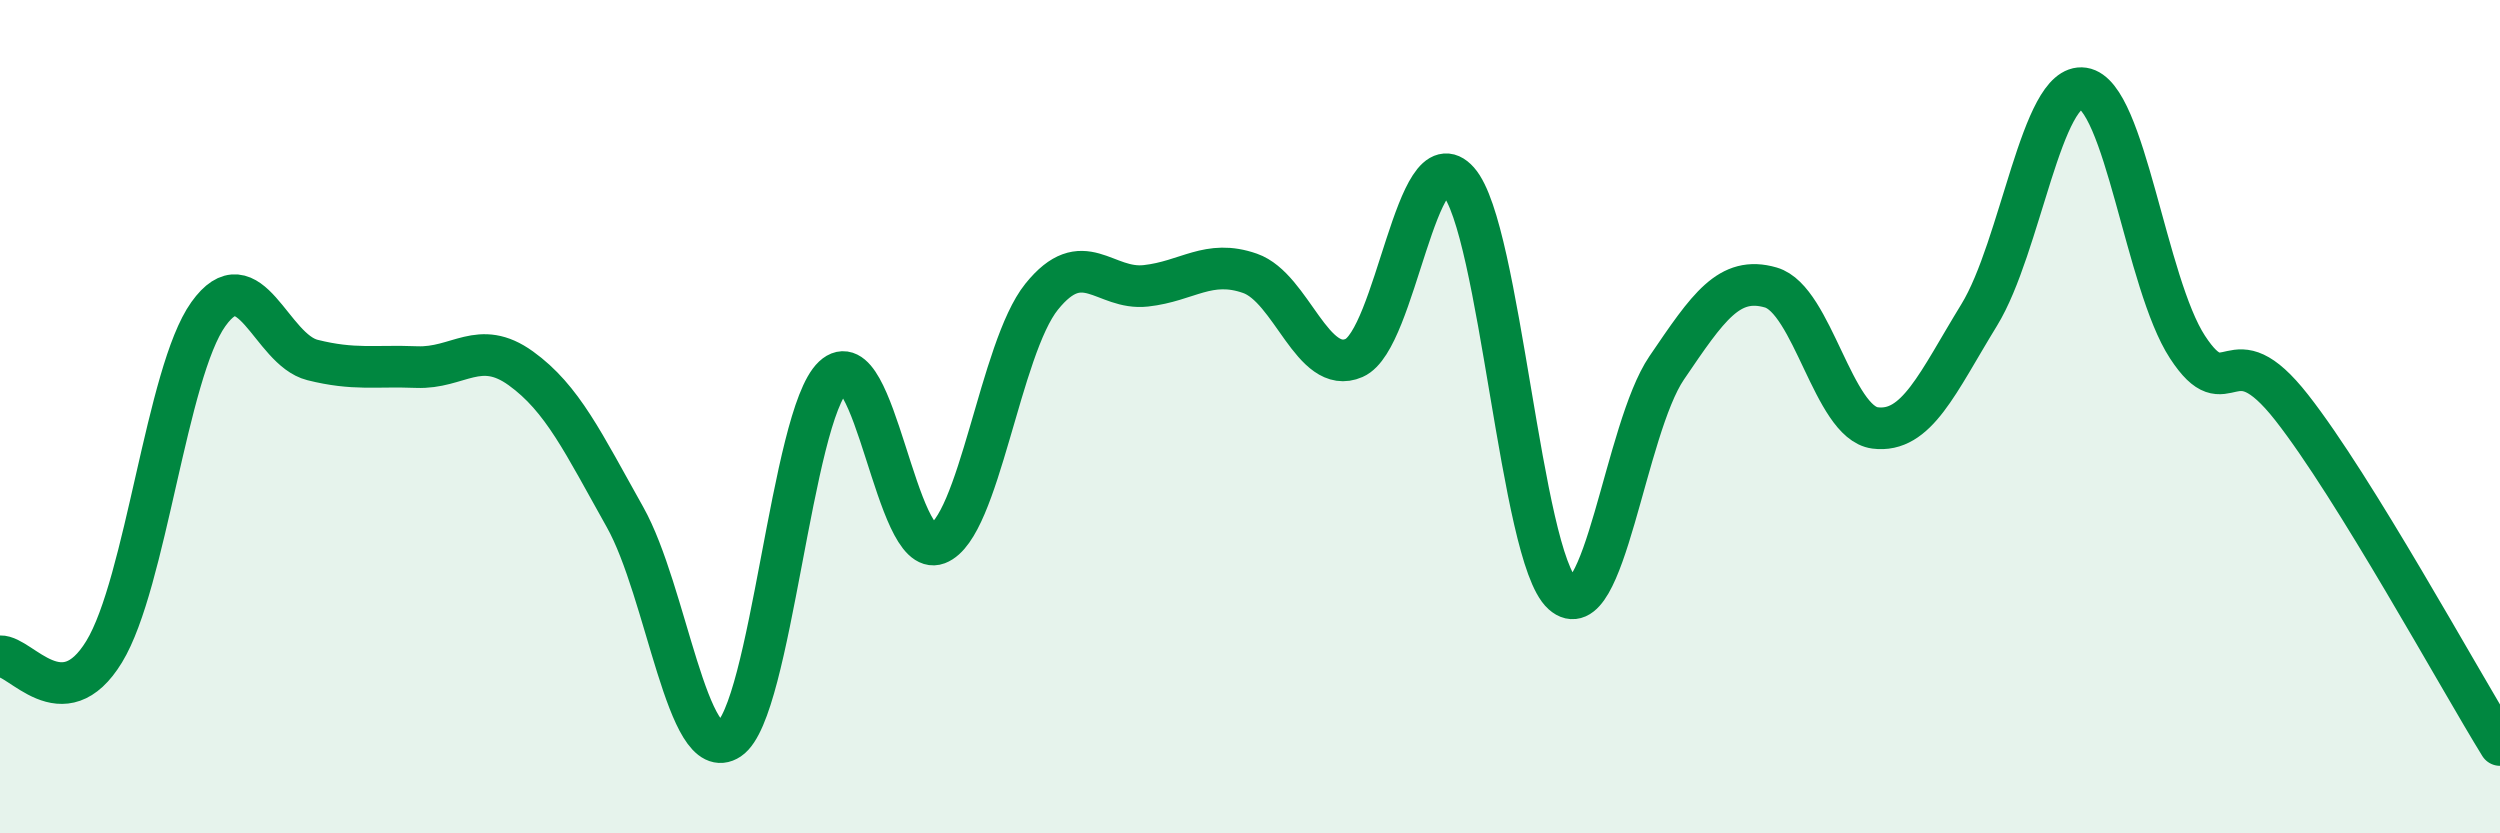 
    <svg width="60" height="20" viewBox="0 0 60 20" xmlns="http://www.w3.org/2000/svg">
      <path
        d="M 0,15.75 C 0.5,15.73 1.5,17.28 2.5,15.64 C 3.5,14 4,8.94 5,7.54 C 6,6.14 6.5,8.39 7.5,8.64 C 8.5,8.89 9,8.77 10,8.81 C 11,8.85 11.5,8.12 12.5,8.84 C 13.5,9.56 14,10.63 15,12.41 C 16,14.19 16.5,18.41 17.5,17.74 C 18.5,17.07 19,9.98 20,9.04 C 21,8.1 21.5,13.43 22.5,13.05 C 23.5,12.67 24,8.36 25,7.12 C 26,5.88 26.5,6.97 27.5,6.86 C 28.5,6.75 29,6.21 30,6.56 C 31,6.91 31.5,9.03 32.5,8.59 C 33.5,8.15 34,3.22 35,4.35 C 36,5.48 36.5,13.35 37.5,14.25 C 38.5,15.15 39,10.3 40,8.83 C 41,7.36 41.5,6.61 42.5,6.9 C 43.5,7.19 44,10.14 45,10.27 C 46,10.4 46.5,9.19 47.5,7.56 C 48.5,5.93 49,1.97 50,2.12 C 51,2.27 51.5,6.8 52.5,8.33 C 53.5,9.86 53.5,7.87 55,9.78 C 56.5,11.69 59,16.26 60,17.88L60 20L0 20Z"
        fill="#008740"
        opacity="0.1"
        stroke-linecap="round"
        stroke-linejoin="round"
      />
      <path
        d="M 0,15.75 C 0.5,15.73 1.5,17.28 2.5,15.64 C 3.5,14 4,8.94 5,7.54 C 6,6.14 6.5,8.39 7.5,8.64 C 8.5,8.89 9,8.77 10,8.81 C 11,8.85 11.5,8.12 12.5,8.84 C 13.5,9.56 14,10.63 15,12.41 C 16,14.19 16.5,18.41 17.5,17.74 C 18.5,17.07 19,9.98 20,9.04 C 21,8.1 21.5,13.43 22.5,13.05 C 23.5,12.67 24,8.36 25,7.12 C 26,5.88 26.5,6.97 27.5,6.86 C 28.5,6.75 29,6.21 30,6.56 C 31,6.91 31.5,9.03 32.5,8.59 C 33.5,8.15 34,3.22 35,4.35 C 36,5.48 36.5,13.35 37.5,14.25 C 38.5,15.15 39,10.3 40,8.83 C 41,7.36 41.5,6.61 42.5,6.9 C 43.5,7.19 44,10.14 45,10.27 C 46,10.4 46.5,9.19 47.5,7.56 C 48.5,5.93 49,1.97 50,2.12 C 51,2.27 51.5,6.8 52.5,8.33 C 53.5,9.86 53.5,7.87 55,9.78 C 56.5,11.69 59,16.26 60,17.88"
        stroke="#008740"
        stroke-width="1"
        fill="none"
        stroke-linecap="round"
        stroke-linejoin="round"
      />
    </svg>
  